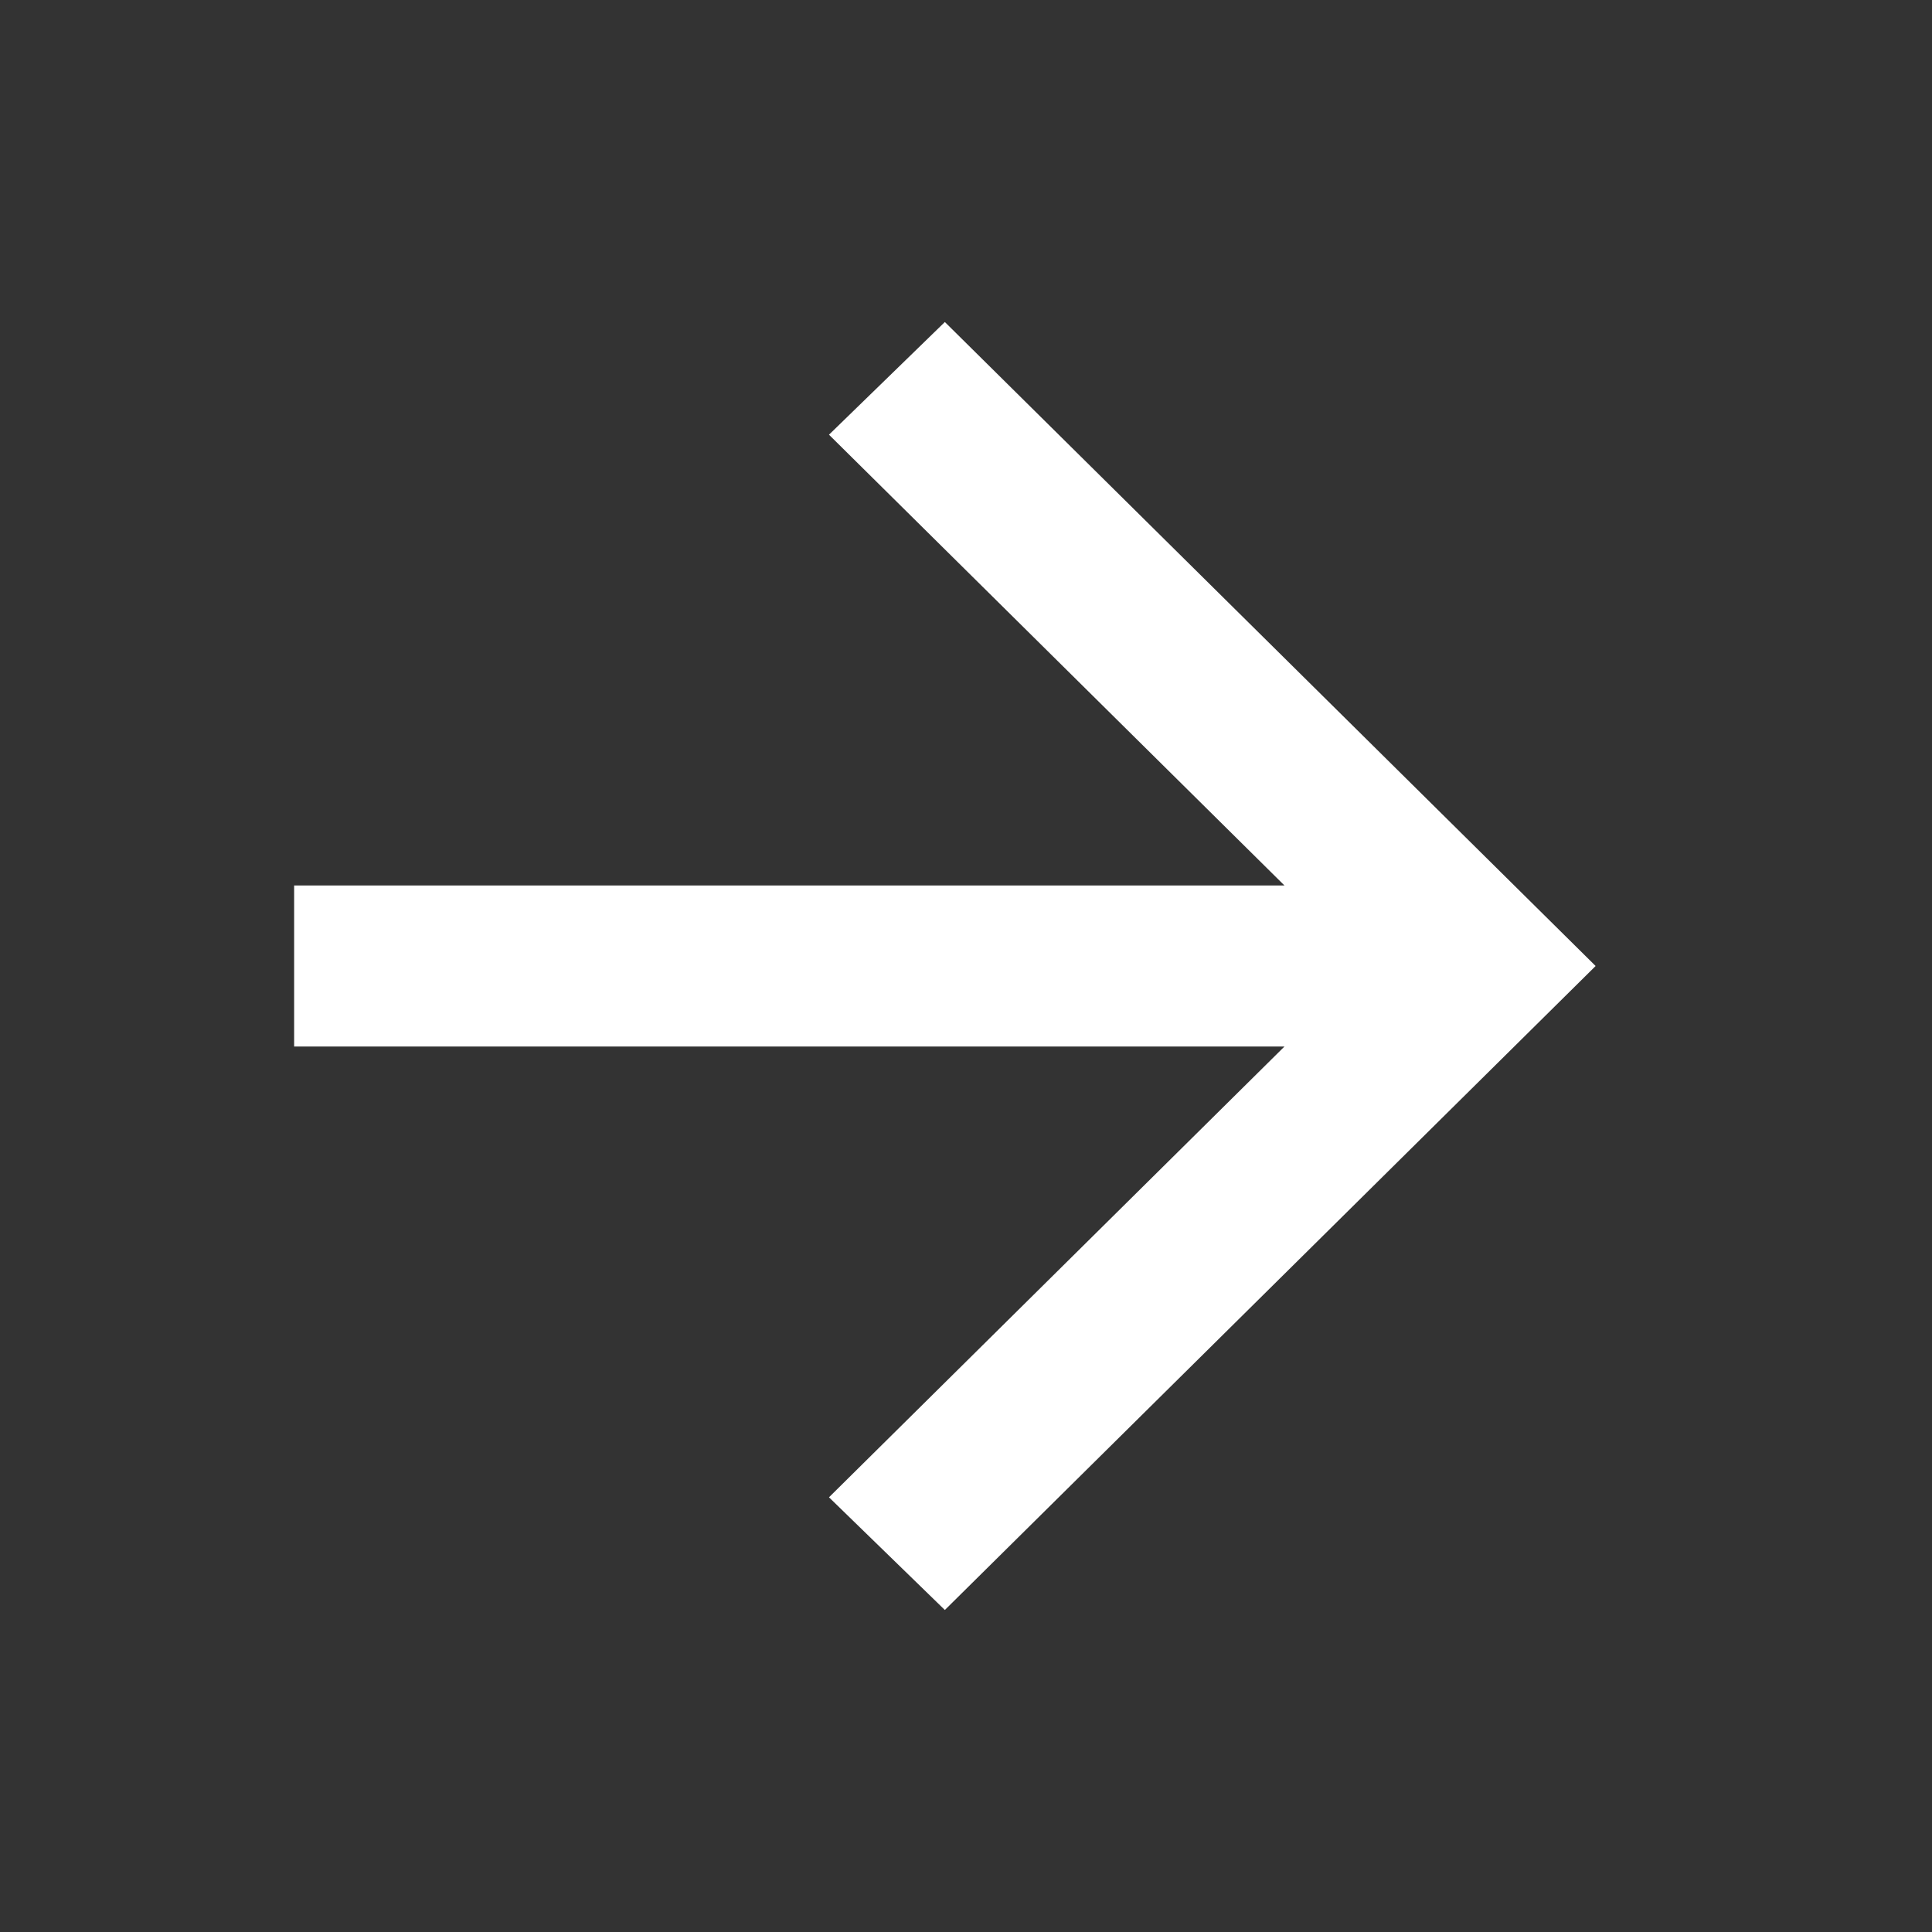 <?xml version="1.0" encoding="utf-8"?>
<svg xmlns="http://www.w3.org/2000/svg" fill="none" height="100%" overflow="visible" preserveAspectRatio="none" style="display: block;" viewBox="0 0 37 37" width="100%">
<rect x="0" y="0" width="37" height="37" fill="#333333" stroke="none"/>
<g id="arrow_back">
<mask height="37" id="mask0_0_826" maskUnits="userSpaceOnUse" style="mask-type:alpha" width="37" x="0" y="0">
<rect fill="#D9D9D9" height="37" id="Bounding box" width="37"/>
</mask>
<g mask="url(#mask0_0_826)">
<path d="M24.599 20.042L5.633 20.042L5.633 16.958L24.599 16.958L15.876 8.325L18.095 6.167L30.558 18.5L18.095 30.833L15.876 28.675L24.599 20.042Z" fill="white" id="arrow_forward"/>
</g>
</g>
</svg>